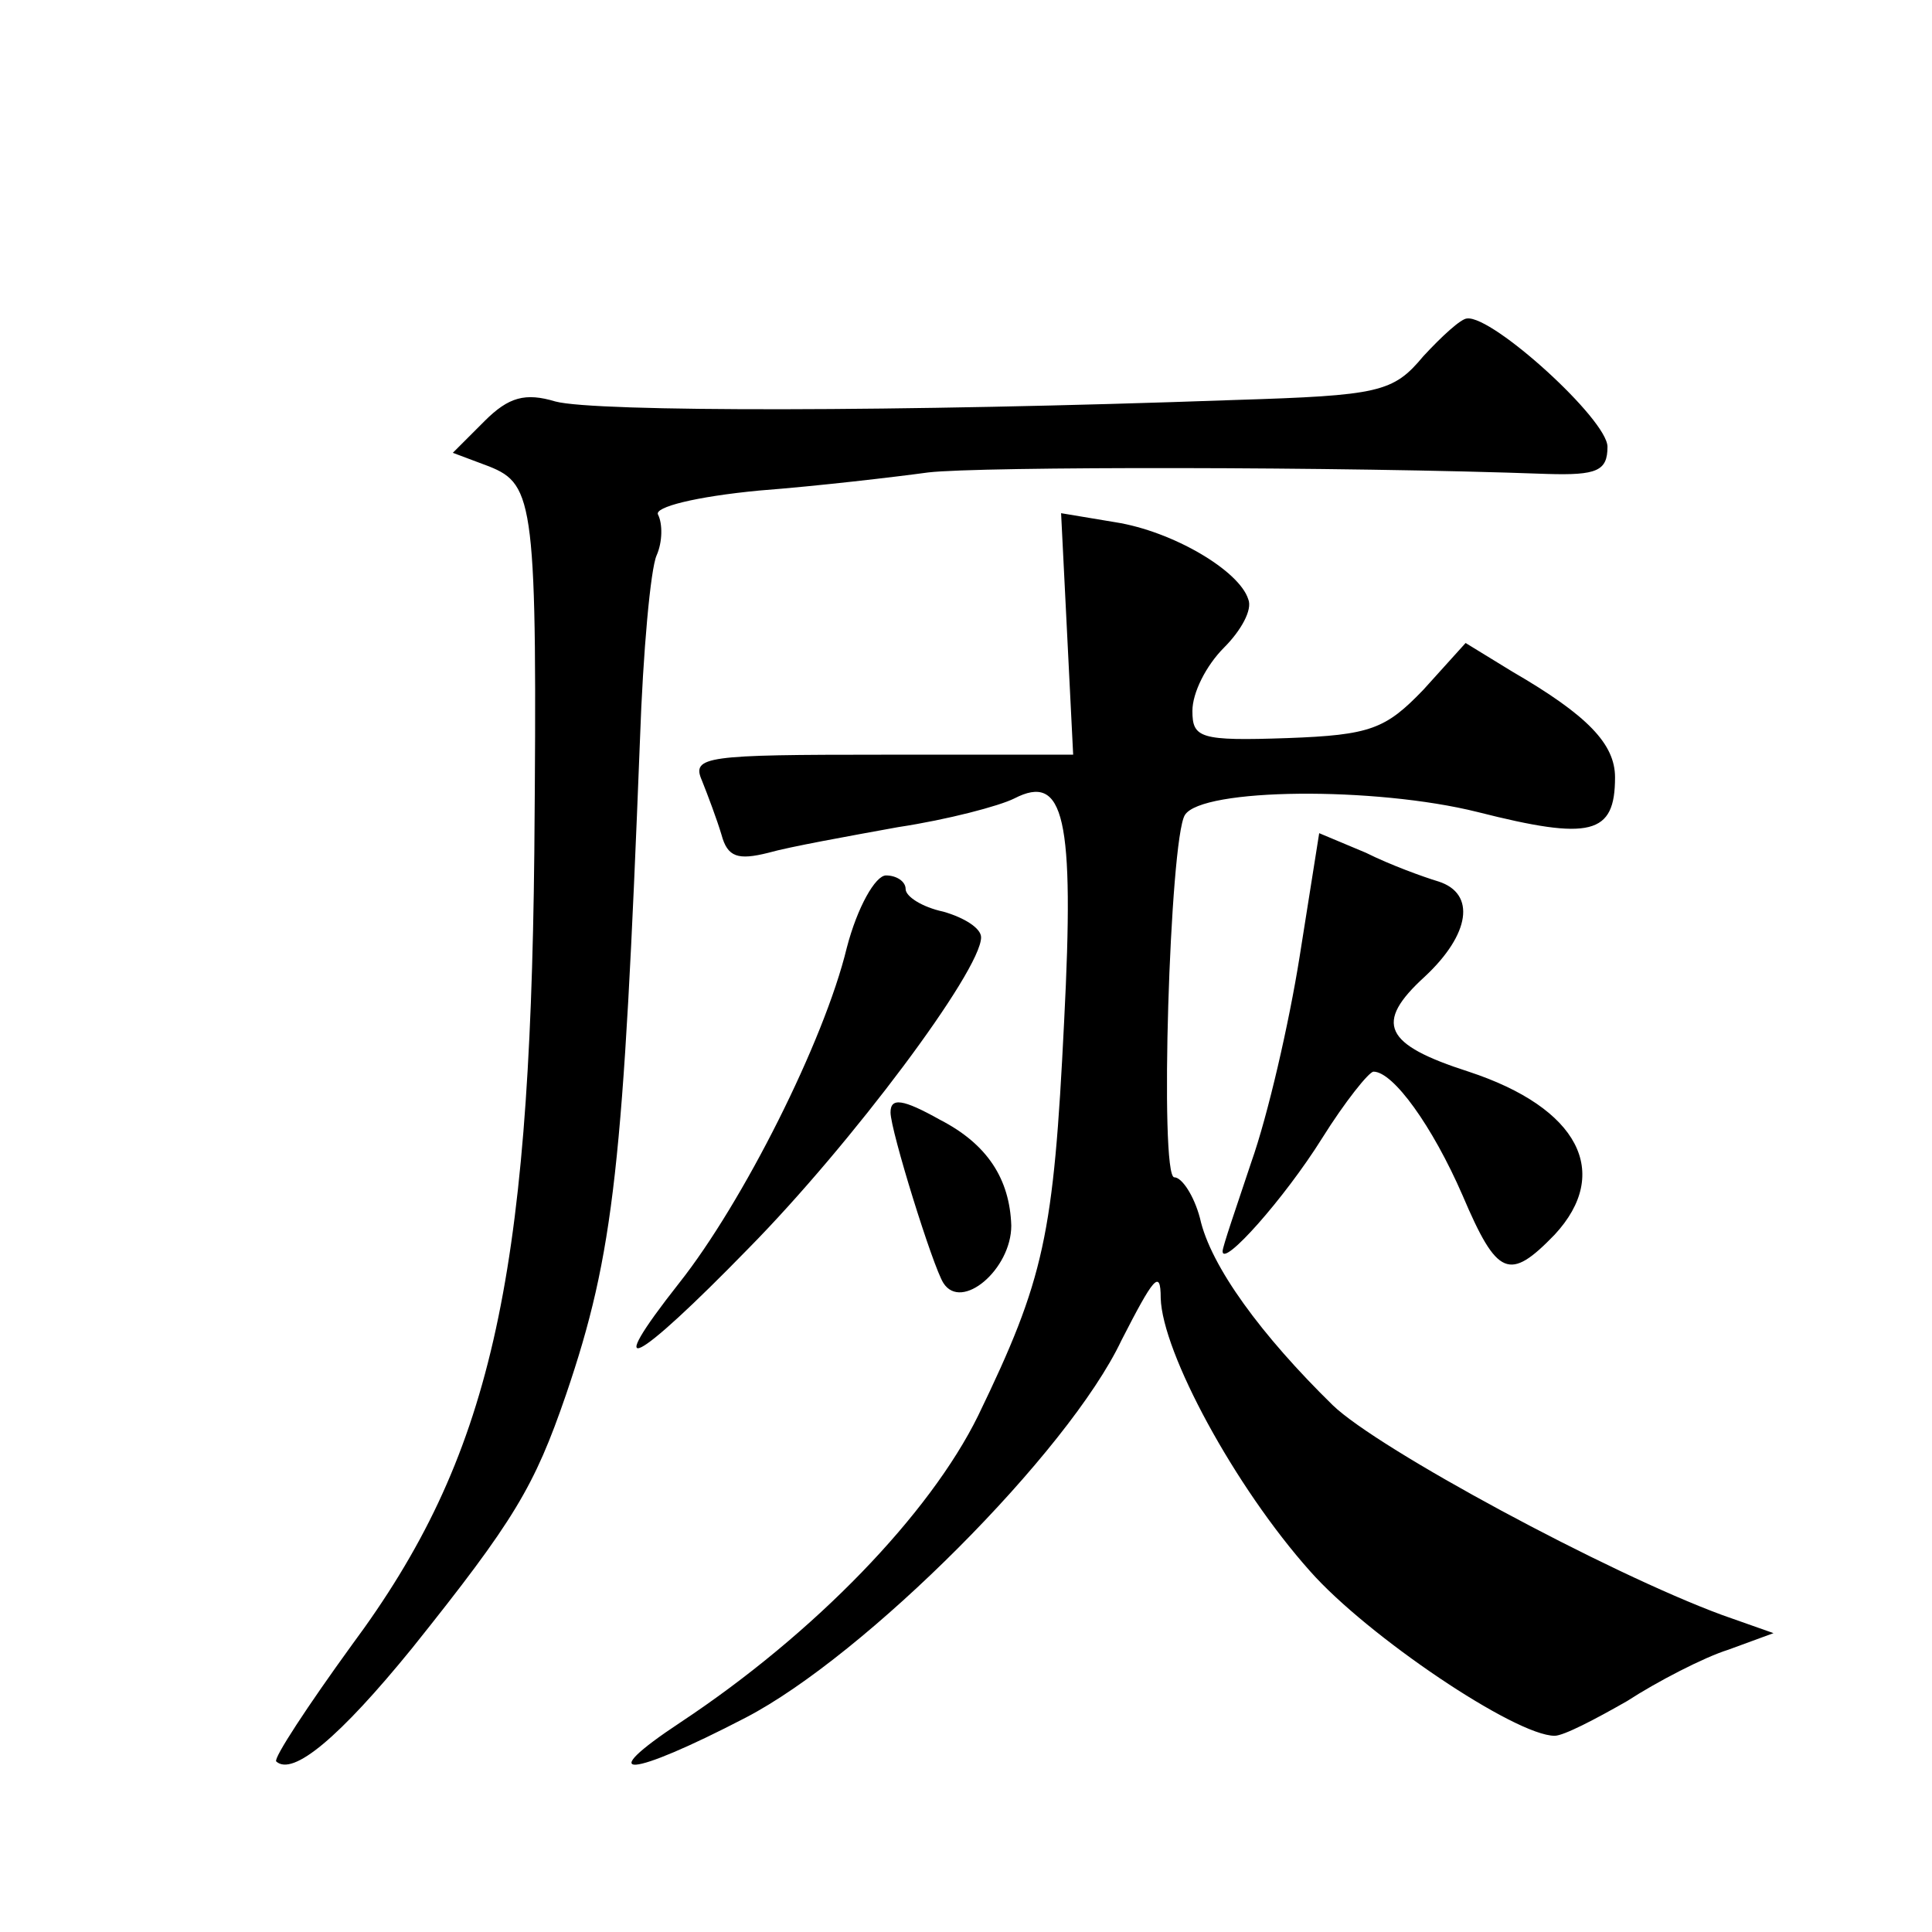 <?xml version="1.0" standalone="no"?>
<!DOCTYPE svg PUBLIC "-//W3C//DTD SVG 20010904//EN"
 "http://www.w3.org/TR/2001/REC-SVG-20010904/DTD/svg10.dtd">
<svg version="1.0" xmlns="http://www.w3.org/2000/svg"
 width="128pt" height="128pt" viewBox="0 0 128 128"
 preserveAspectRatio="xMidYMid meet">
<g transform="translate(0,128) scale(0.1,-0.1)"
fill="#0" stroke="none">
<path d="M943 1044 c-20 -24 -29 -26 -125 -29 -223 -8 -424 -8 -450 -1 -20 6 -31
3 -47 -13 l-21 -21 24 -9 c30 -12 32 -24 30 -256 -3 -285 -29 -401 -121 -525 -29
-40 -52 -75 -50 -77 11 -10 42 16 90 75 68 85 81 107 102 168 32 94 38 152 49 434
2 58 7 113 11 122 4 9 4 21 1 27 -3 5 25 12 67 16 39 3 90 9 112 12 34 4 274 4
410 -1 33 -1 40 2 40 18 0 18 -76 87 -93 85 -4 0 -17 -12 -29 -25z M707 860 l4
-80 -126 0 c-117 0 -127 -1 -120 -17 4 -10 10 -26 13 -36 4 -15 11 -17 31 -12 14
4 53 11 86 17 33 5 67 14 77 19 33 17 40 -12 33 -148 -7 -142 -13 -170 -57 -261
-32 -65 -108 -144 -197 -203 -59 -39 -34 -37 43 3 79 41 214 176 249 250 21 41
26 48 26 28 1 -36 49 -125 99 -181 38 -43 136 -109 162 -109 6 0 27 11 48 23 20
13 51 29 67 34 l30 11 -34 12 c-76 28 -228 110 -258 139 -47 46 -81 92 -88 124
-4 15 -12 27 -17 27 -10 0 -3 224 7 240 11 18 126 19 194 2 75 -19 91 -15 91 23
0 22 -18 41 -68 70 l-31 19 -28 -31 c-25 -26 -35 -30 -90 -32 -58 -2 -63 0 -63
18 0 12 9 30 21 42 11 11 19 25 16 32 -6 19 -50 45 -88 51 l-36 6 4 -80z M861 646
c-7 -44 -21 -105 -32 -136 -10 -30 -19 -56 -19 -59 0 -11 41 35 66 75 15 24 31
44 34 44 13 0 39 -36 59 -82 23 -54 31 -57 61 -26 38 41 16 84 -57 108 -56 18 -63
32 -29 63 30 28 34 55 9 63 -10 3 -32 11 -48 19 l-31 13 -13 -82z M561 652 c-15
-62 -69 -169 -111 -222 -52 -66 -30 -55 46 23 68 69 154 184 154 206 0 6 -11 13
-25 17 -14 3 -25 10 -25 15 0 5 -6 9 -13 9 -7 0 -19 -21 -26 -48z M590 543 c0 -12
28 -102 35 -113 12 -19 45 9 45 38 -1 31 -16 54 -47 70 -25 14 -33 15 -33 5z"/>
</g>
</svg>
